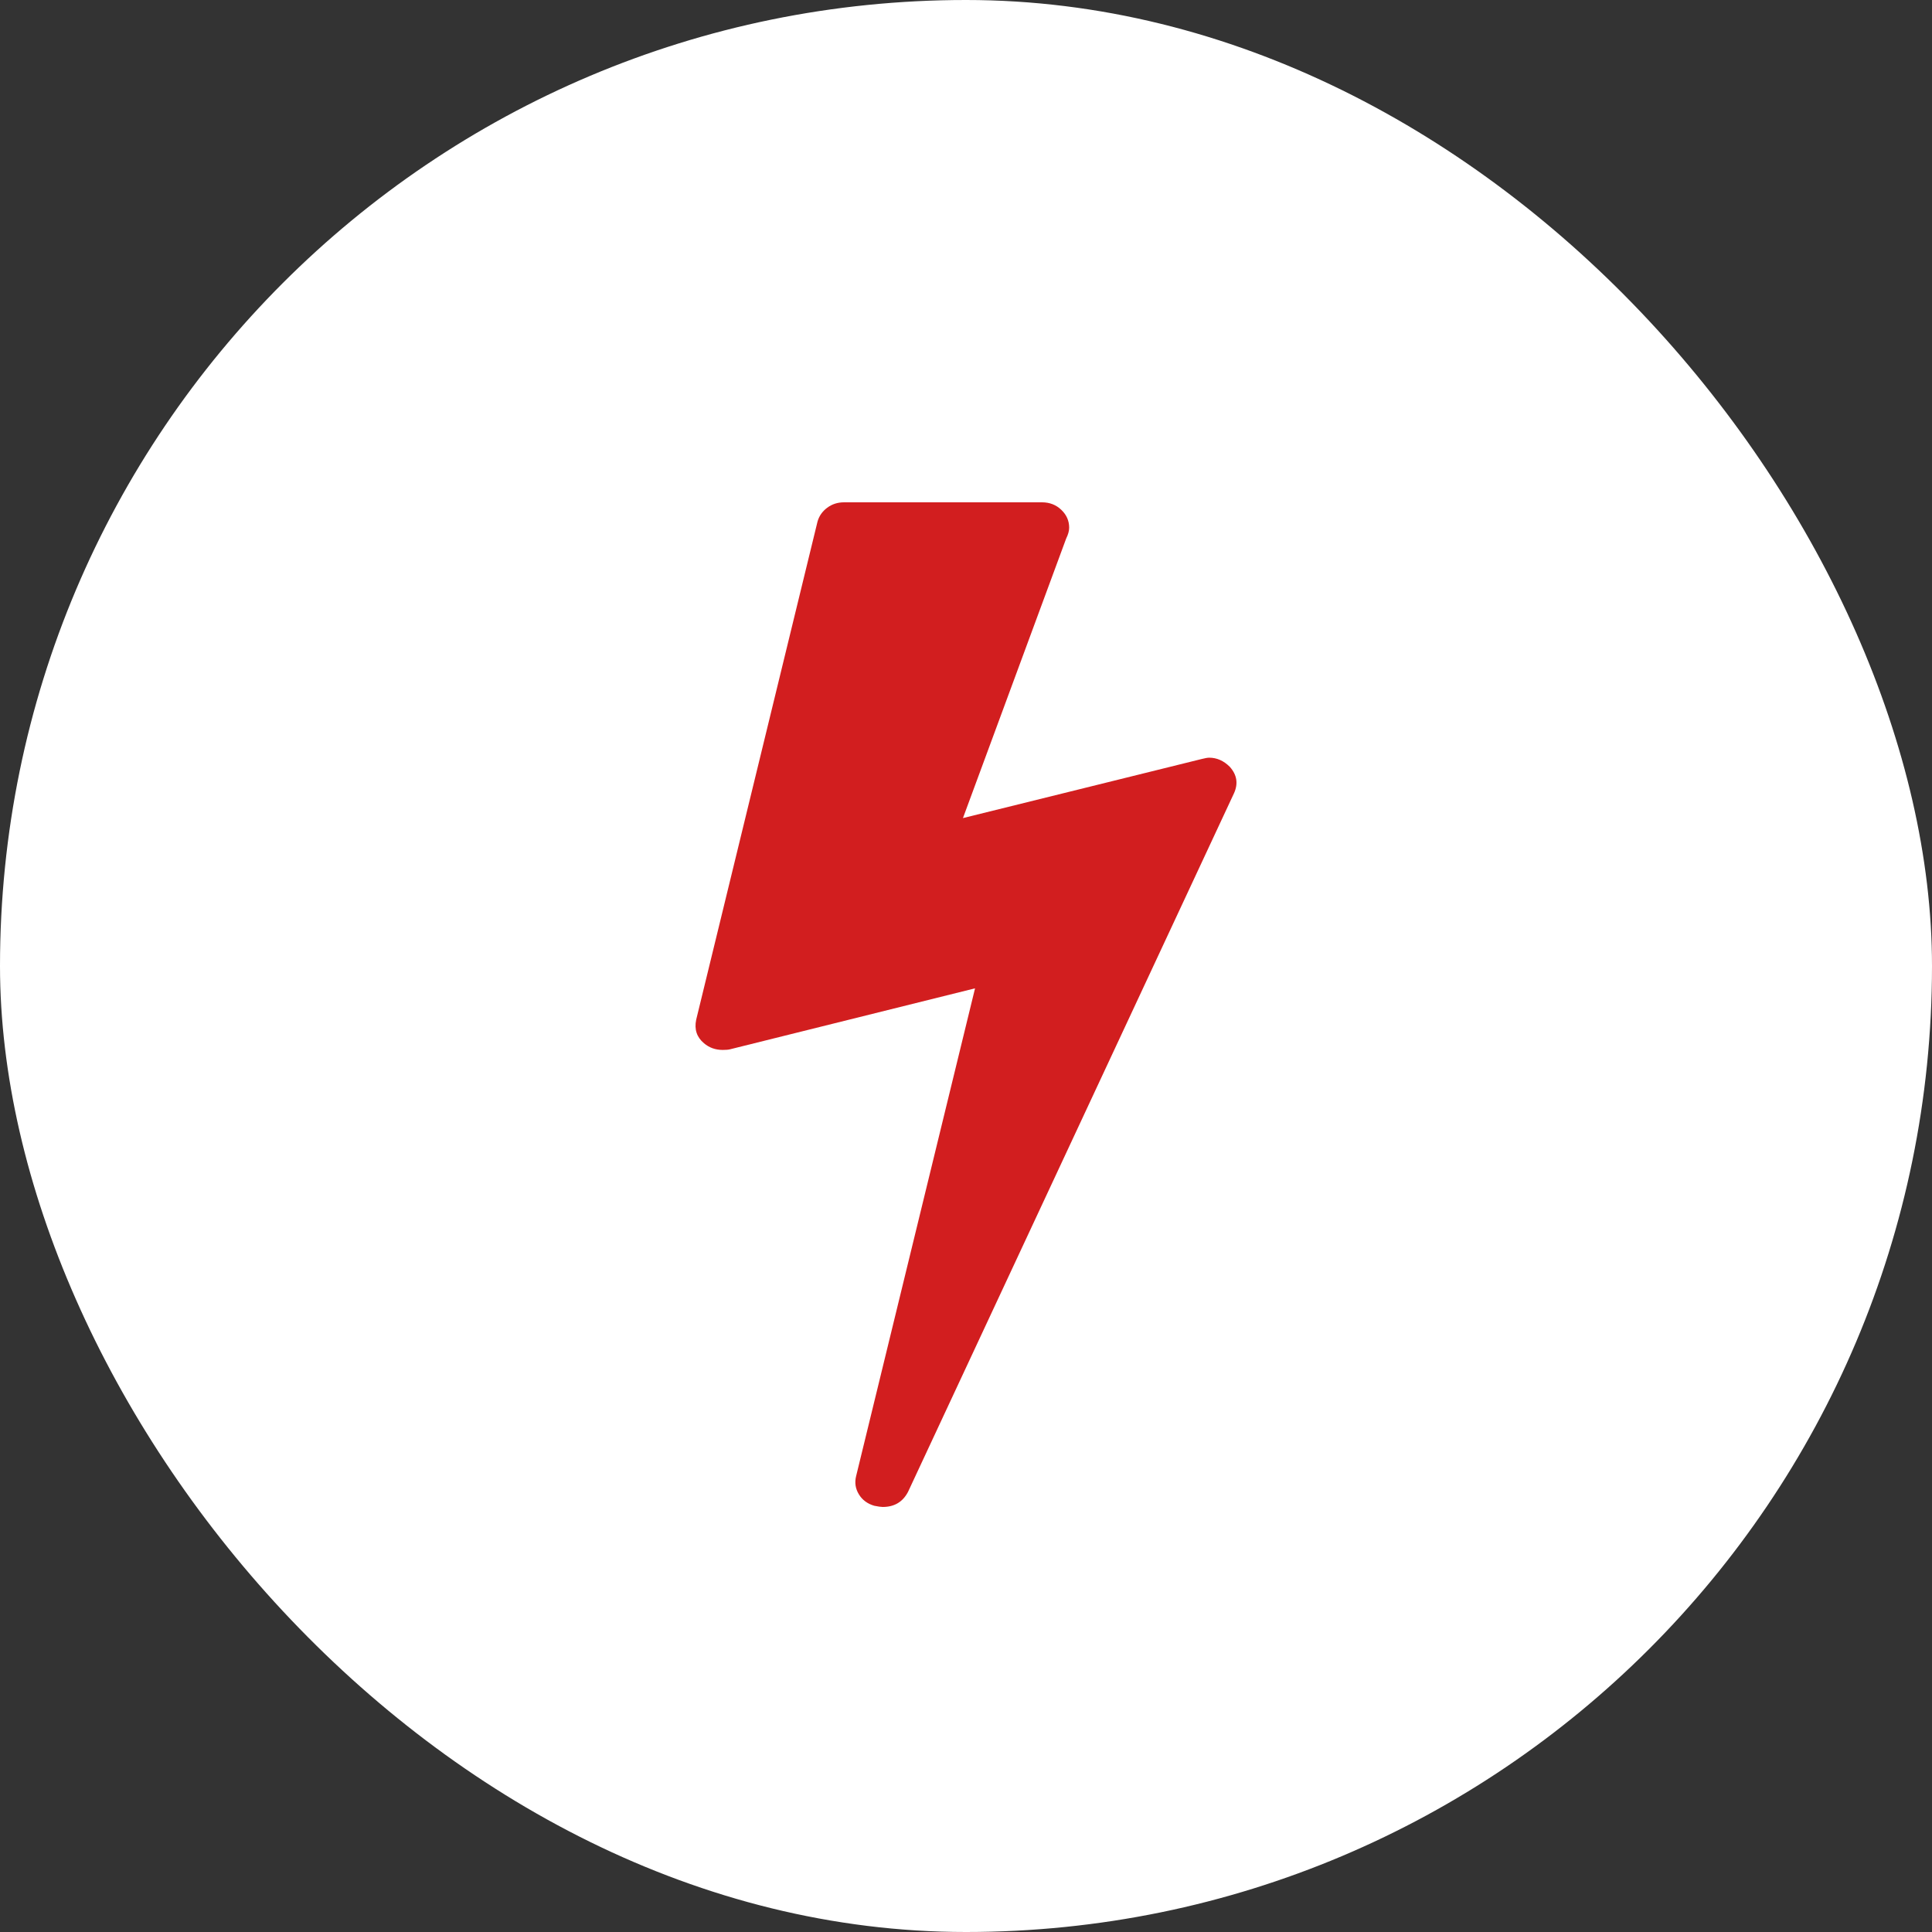 <?xml version="1.0" encoding="UTF-8"?> <svg xmlns="http://www.w3.org/2000/svg" width="50" height="50" viewBox="0 0 50 50" fill="none"><rect x="0" y="0" width="50" height="50" fill="#333333" stroke="none"/><rect width="50" height="50" rx="25" fill="white"></rect><path d="M31.826 19.844C32.013 20.052 32.049 20.281 31.935 20.531L23.5 38.609C23.364 38.87 23.146 39 22.844 39C22.802 39 22.729 38.99 22.625 38.969C22.448 38.917 22.315 38.818 22.227 38.672C22.138 38.526 22.115 38.37 22.156 38.203L25.234 25.578L18.892 27.156C18.85 27.167 18.788 27.172 18.704 27.172C18.517 27.172 18.355 27.115 18.22 27C18.033 26.844 17.965 26.641 18.017 26.391L21.157 13.5C21.198 13.354 21.282 13.234 21.407 13.141C21.532 13.047 21.677 13 21.844 13H26.968C27.165 13 27.332 13.065 27.467 13.195C27.603 13.325 27.67 13.479 27.67 13.656C27.67 13.74 27.644 13.833 27.592 13.938L24.921 21.172L31.107 19.641C31.19 19.62 31.253 19.609 31.294 19.609C31.492 19.609 31.669 19.688 31.826 19.844Z" fill="#D21E1F"></path></svg> 